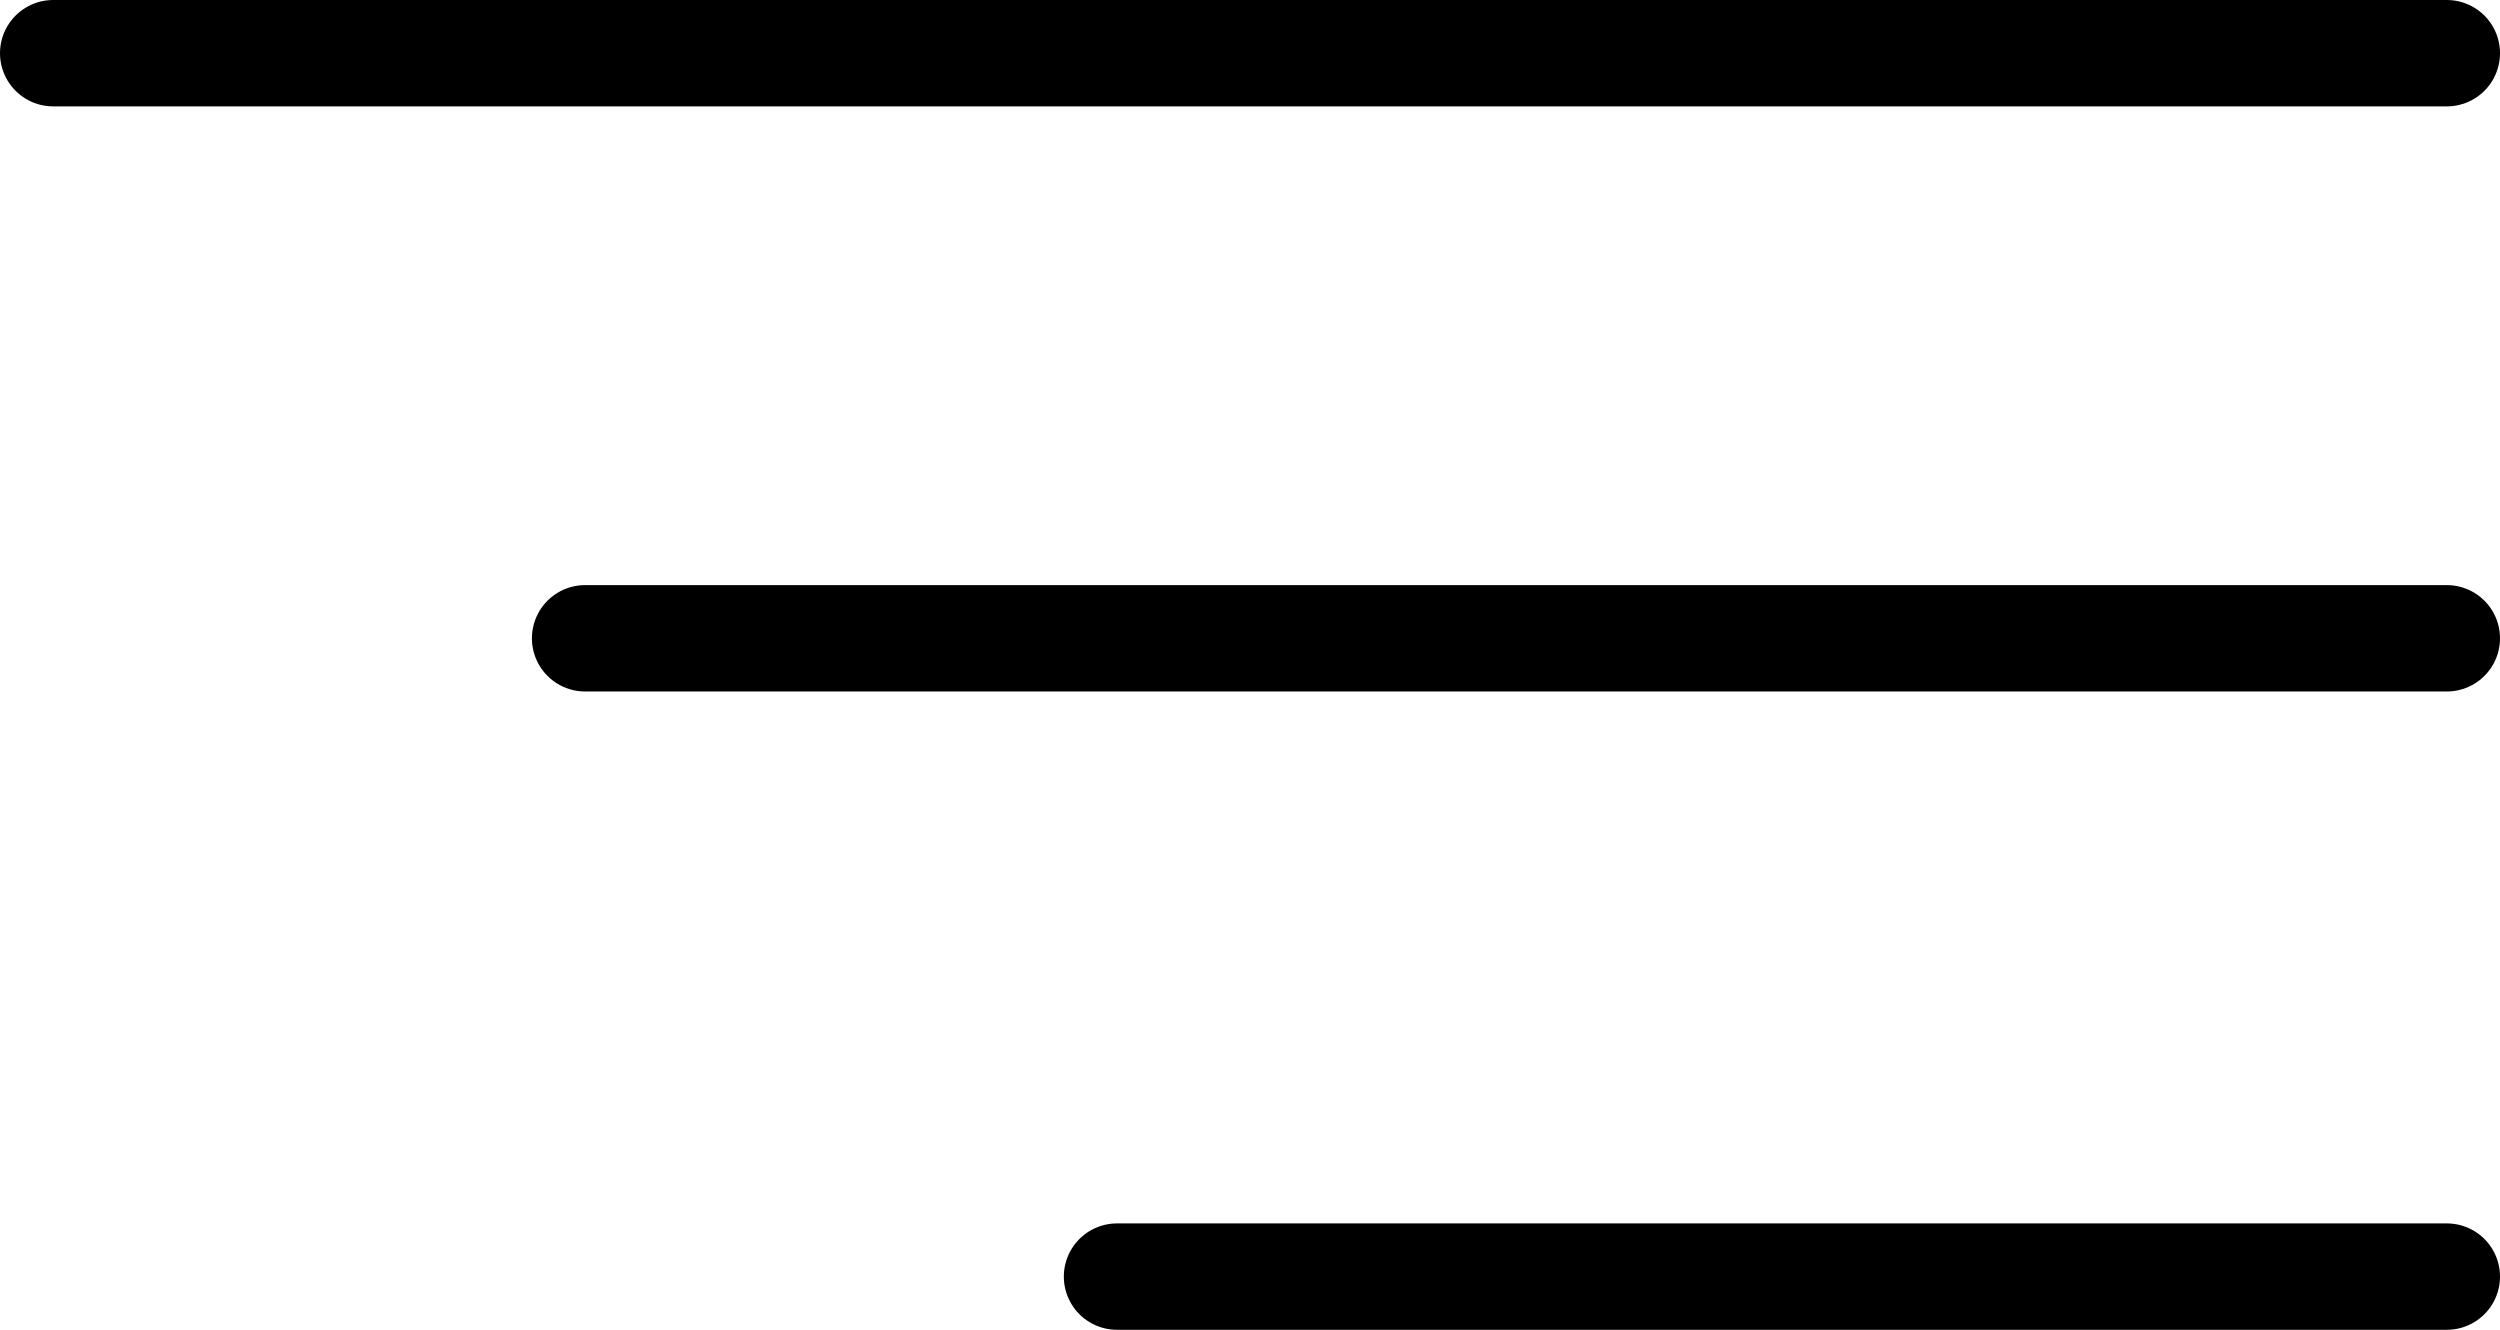 <?xml version="1.0" encoding="utf-8"?>
<!-- Generator: Adobe Illustrator 25.2.1, SVG Export Plug-In . SVG Version: 6.00 Build 0)  -->
<svg version="1.1" xmlns="http://www.w3.org/2000/svg" xmlns:xlink="http://www.w3.org/1999/xlink" x="0px" y="0px"
	 viewBox="0 0 47 25" style="enable-background:new 0 0 47 25;" xml:space="preserve">
<style type="text/css">
	.st0{fill:none;stroke:#000000;stroke-width:2;stroke-linecap:round;}
</style>
<g id="Camada_1">
</g>
<g id="Camada_2">
	<g id="Grupo_377" transform="translate(1 1)">
		<path id="Caminho_150" class="st0" d="M45,0H0"/>
		<path id="Caminho_151" class="st0" d="M45,11H10"/>
		<path id="Caminho_152" class="st0" d="M45,23H20"/>
	</g>
</g>
</svg>
